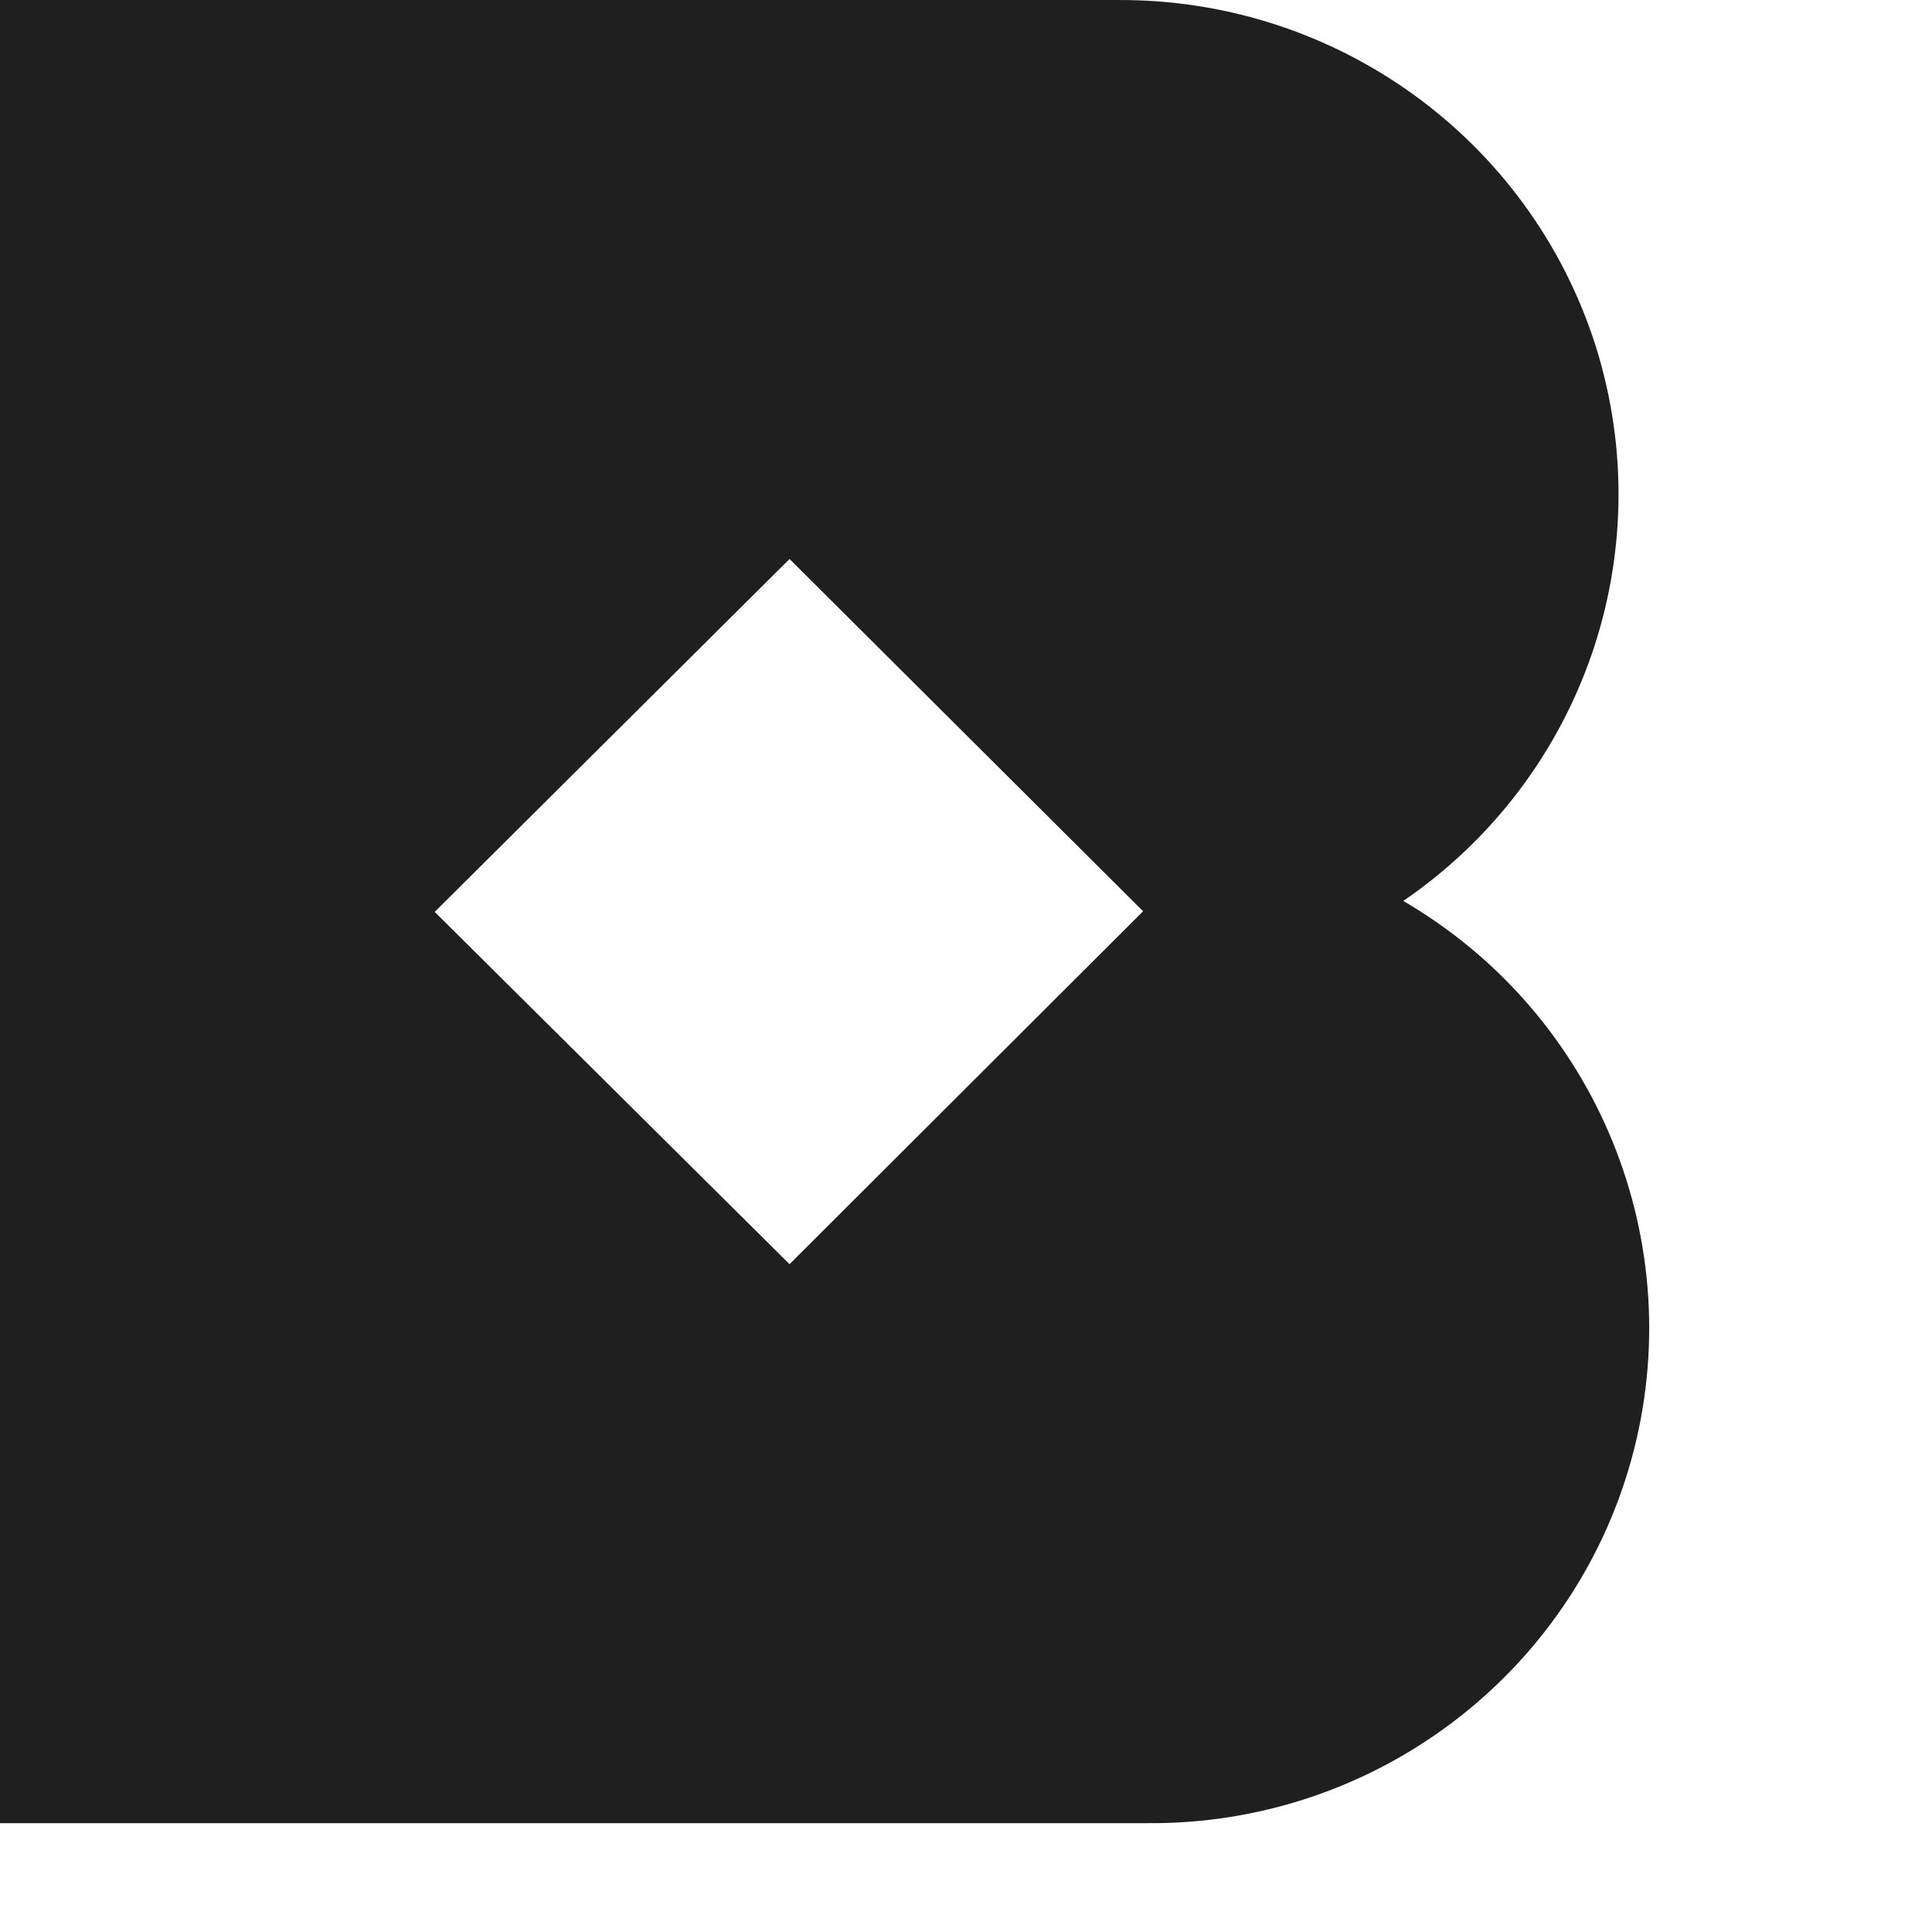 <?xml version="1.0" encoding="utf-8"?>
<svg xmlns="http://www.w3.org/2000/svg" fill="none" height="100%" overflow="visible" preserveAspectRatio="none" style="display: block;" viewBox="0 0 3 3" width="100%">
<path d="M1.735 1.88073e-05C2.075 -0.002 2.376 0.216 2.478 0.538C2.579 0.86 2.458 1.208 2.179 1.399C2.481 1.575 2.626 1.931 2.533 2.267C2.44 2.602 2.132 2.834 1.781 2.831H0V1.88073e-05H1.735ZM0.675 1.416L1.226 1.963L1.775 1.415L1.226 0.868L0.675 1.416Z" fill="#1F1F1F" id="Shape"/>
</svg>